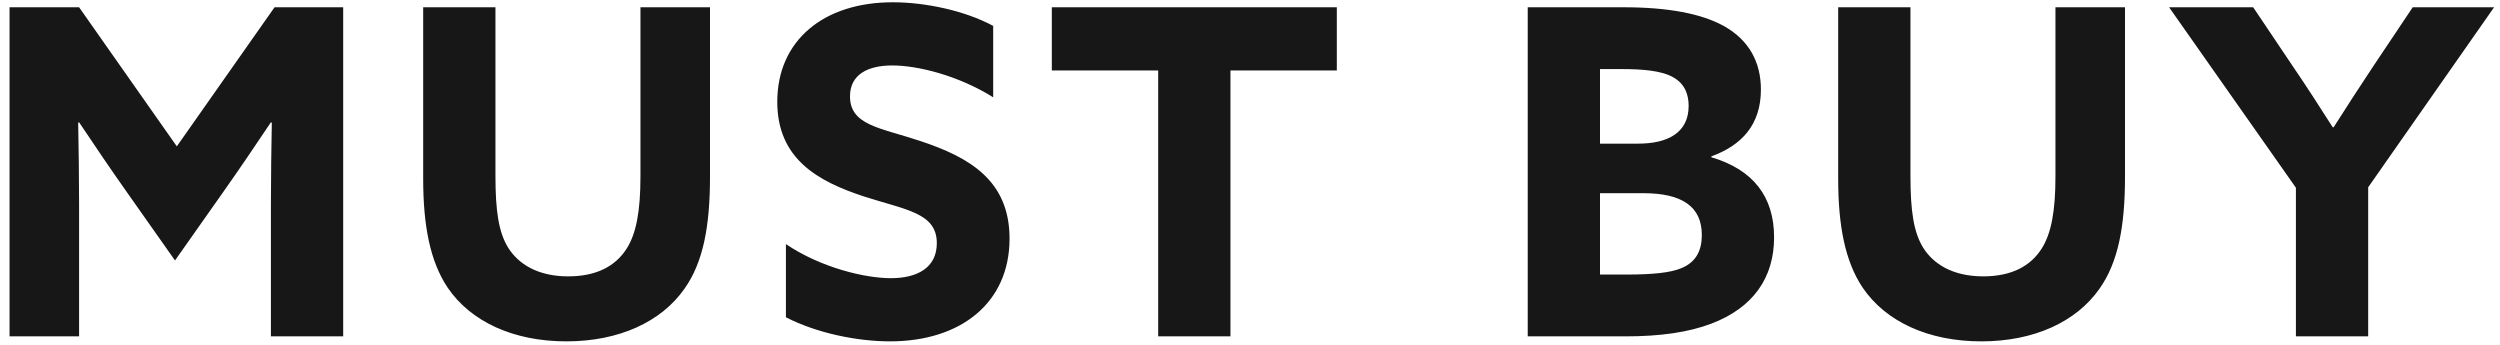 <?xml version="1.0" encoding="UTF-8"?>
<svg width="275px" height="38px" viewBox="0 0 275 38" version="1.1" xmlns="http://www.w3.org/2000/svg" xmlns:xlink="http://www.w3.org/1999/xlink">
    <!-- Generator: Sketch 62 (91390) - https://sketch.com -->
    <title>title_mustbuy</title>
    <desc>Created with Sketch.</desc>
    <g id="Page-1" stroke="none" stroke-width="1" fill="none" fill-rule="evenodd">
        <g id="Group-3" fill="#181718" fill-rule="nonzero">
            <path d="M8.7,37 L8.7,22.5 C8.7,19.5 8.65,16.1 8.6,13.5 L8.7,13.45 C10.4,16 12.2,18.65 14,21.2 L19.25,28.65 L24.5,21.2 C26.3,18.65 28.1,16 29.8,13.45 L29.9,13.5 C29.85,16.1 29.8,19.5 29.8,22.5 L29.8,37 L37.75,37 L37.75,0.8 L30.2,0.8 L19.45,16.1 L8.7,0.8 L1.05,0.8 L1.05,37 L8.7,37 Z M62.3,37.55 C68.1,37.55 72.75,35.4 75.3,31.75 C77.35,28.85 78.1,24.9 78.1,19.45 L78.1,0.8 L70.45,0.8 L70.45,19.4 C70.45,23.2 70,25.7 68.9,27.4 C67.7,29.25 65.65,30.4 62.5,30.4 C59.1,30.4 57,29 55.9,27.25 C54.85,25.55 54.5,23.2 54.5,19.35 L54.5,0.8 L46.55,0.8 L46.55,19.65 C46.55,24.8 47.3,28.75 49.25,31.65 C51.8,35.4 56.5,37.55 62.3,37.55 Z M97.9,37.55 C105.7,37.55 111.05,33.3 111.05,26.25 C111.05,19.85 106.65,17.3 101.2,15.5 C96.85,14.05 93.5,13.8 93.5,10.6 C93.5,8.2 95.45,7.2 98.15,7.2 C100.95,7.2 105.4,8.3 109.25,10.7 L109.25,2.85 C106.1,1.15 101.75,0.25 98.2,0.25 C90.6,0.25 85.5,4.45 85.5,11.2 C85.5,17.5 90,19.95 95,21.6 C99.65,23.1 103.05,23.4 103.05,26.75 C103.05,29.45 100.9,30.6 98,30.6 C95.15,30.6 90.3,29.45 86.45,26.85 L86.45,34.9 C89.85,36.65 94.3,37.55 97.9,37.55 Z M135.35,37 L135.35,7.75 L147.05,7.75 L147.05,0.8 L115.7,0.8 L115.7,7.75 L127.4,7.75 L127.4,37 L135.35,37 Z M178.8,37 C182.65,37 185.75,36.55 188.25,35.6 C192.85,33.85 195.15,30.55 195.15,26.1 C195.15,21.65 192.85,18.65 188.25,17.3 L188.25,17.2 C191.55,16 193.7,13.75 193.7,9.85 C193.7,6.85 192.4,4.4 189.6,2.85 C187.15,1.5 183.5,0.8 178.6,0.8 L168.05,0.8 L168.05,37 L178.8,37 Z M180.2,15.8 L176,15.8 L176,7.6 L178.45,7.6 C180.55,7.6 182.75,7.75 184.05,8.5 C185.4,9.25 185.75,10.5 185.75,11.65 C185.75,14.6 183.45,15.8 180.2,15.8 Z M178.95,30.2 L176,30.2 L176,21.25 L180.75,21.25 C185,21.25 187.2,22.7 187.2,25.85 C187.2,27.45 186.65,28.8 184.95,29.5 C183.75,30 181.8,30.2 178.95,30.2 Z M217.95,37.55 C223.75,37.55 228.4,35.4 230.95,31.75 C233,28.85 233.75,24.9 233.75,19.45 L233.75,0.8 L226.1,0.8 L226.1,19.4 C226.1,23.2 225.65,25.7 224.55,27.4 C223.35,29.25 221.3,30.4 218.15,30.4 C214.75,30.4 212.65,29 211.55,27.25 C210.5,25.55 210.15,23.2 210.15,19.35 L210.15,0.8 L202.2,0.8 L202.2,19.65 C202.2,24.8 202.95,28.75 204.9,31.65 C207.45,35.4 212.15,37.55 217.95,37.55 Z M260.5,37 L260.5,20.6 L274.35,0.8 L265.4,0.8 L261.05,7.3 C259.55,9.55 258.1,11.8 256.7,14 L256.6,14 C255.2,11.8 253.65,9.4 252.25,7.35 L247.85,0.8 L238.6,0.8 L252.55,20.65 L252.55,37 L260.5,37 Z" id="MUSTBUY"></path>
        </g>
    </g>
</svg>